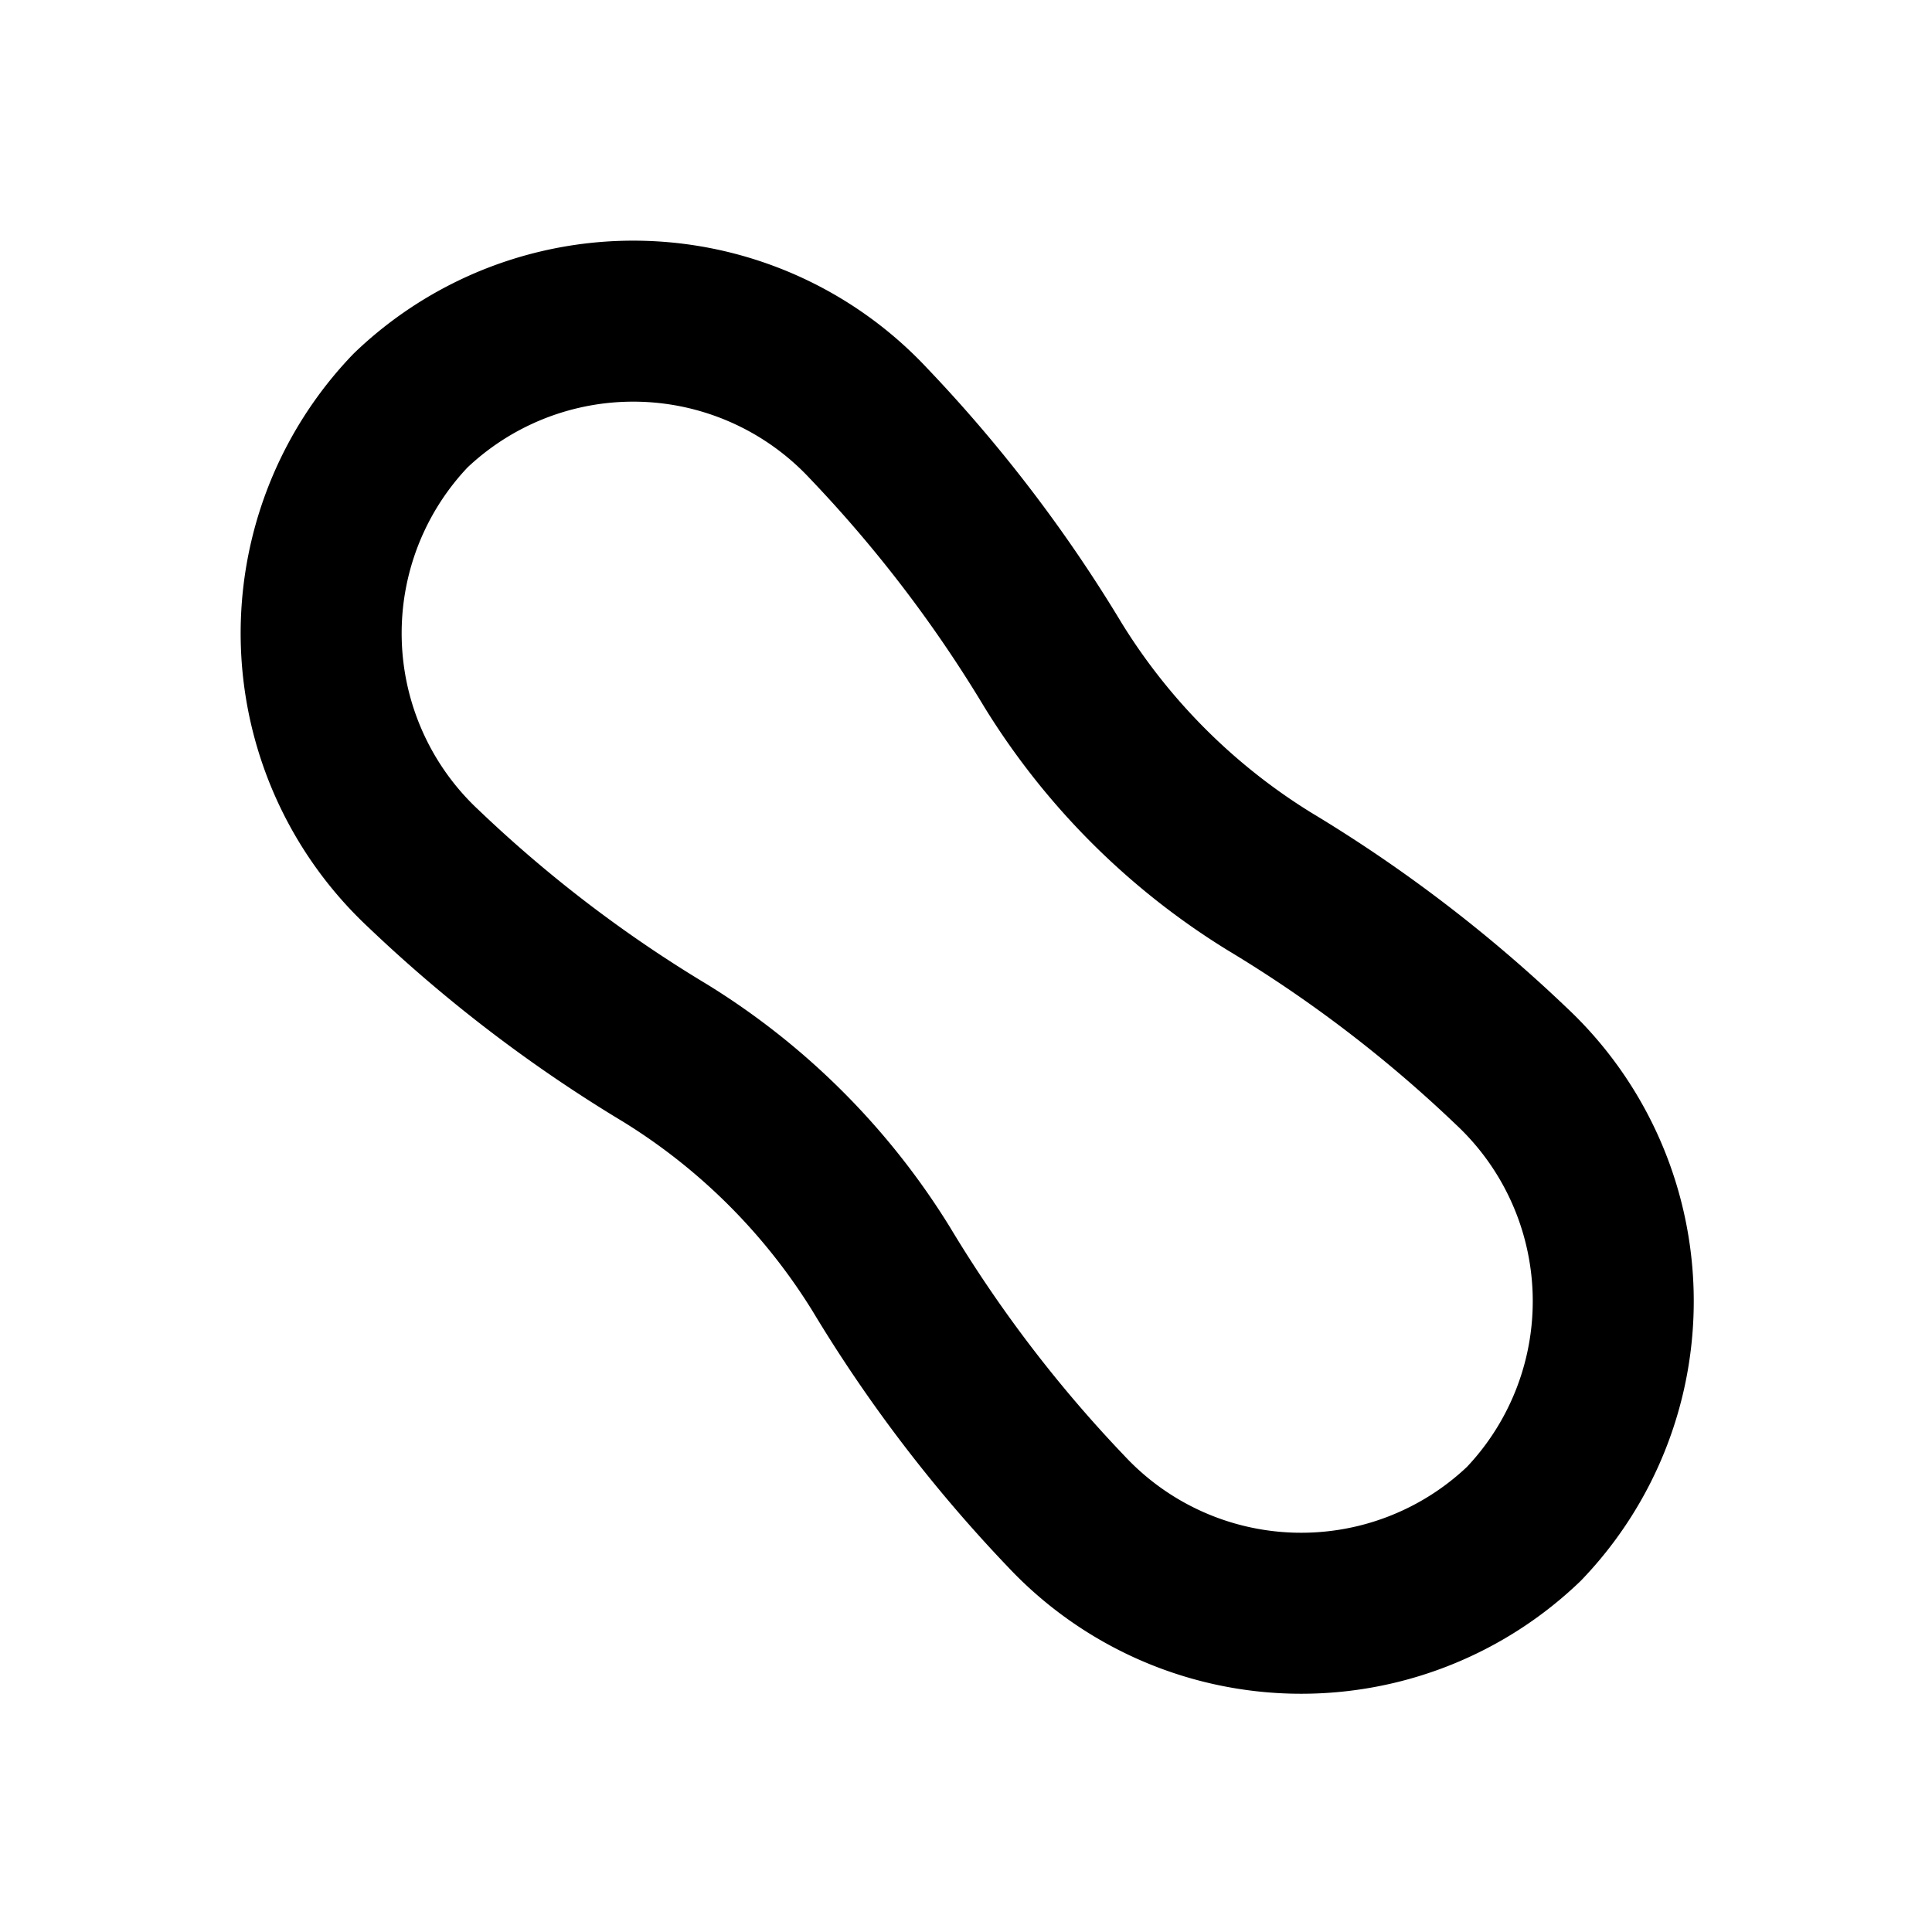 <?xml version="1.0" encoding="utf-8"?><!-- Скачано с сайта svg4.ru / Downloaded from svg4.ru -->
<svg fill="#000000" width="800px" height="800px" viewBox="0 0 24 24" id="peanut-left" data-name="Line Color" xmlns="http://www.w3.org/2000/svg" class="icon line-color"><path id="primary" d="M10.79,5.26A4,4,0,0,0,5.1,5.1a4,4,0,0,0,.16,5.69,17.14,17.14,0,0,0,3,2.29,8.23,8.23,0,0,1,2.69,2.69,17.14,17.14,0,0,0,2.29,3,4,4,0,0,0,5.69.16,4,4,0,0,0-.16-5.69,17.14,17.14,0,0,0-3-2.29,8.23,8.23,0,0,1-2.69-2.69A17.14,17.14,0,0,0,10.79,5.26Z" style="fill: none; stroke: rgb(0, 0, 0); stroke-linecap: round; stroke-linejoin: round; stroke-width: 2;"></path></svg>